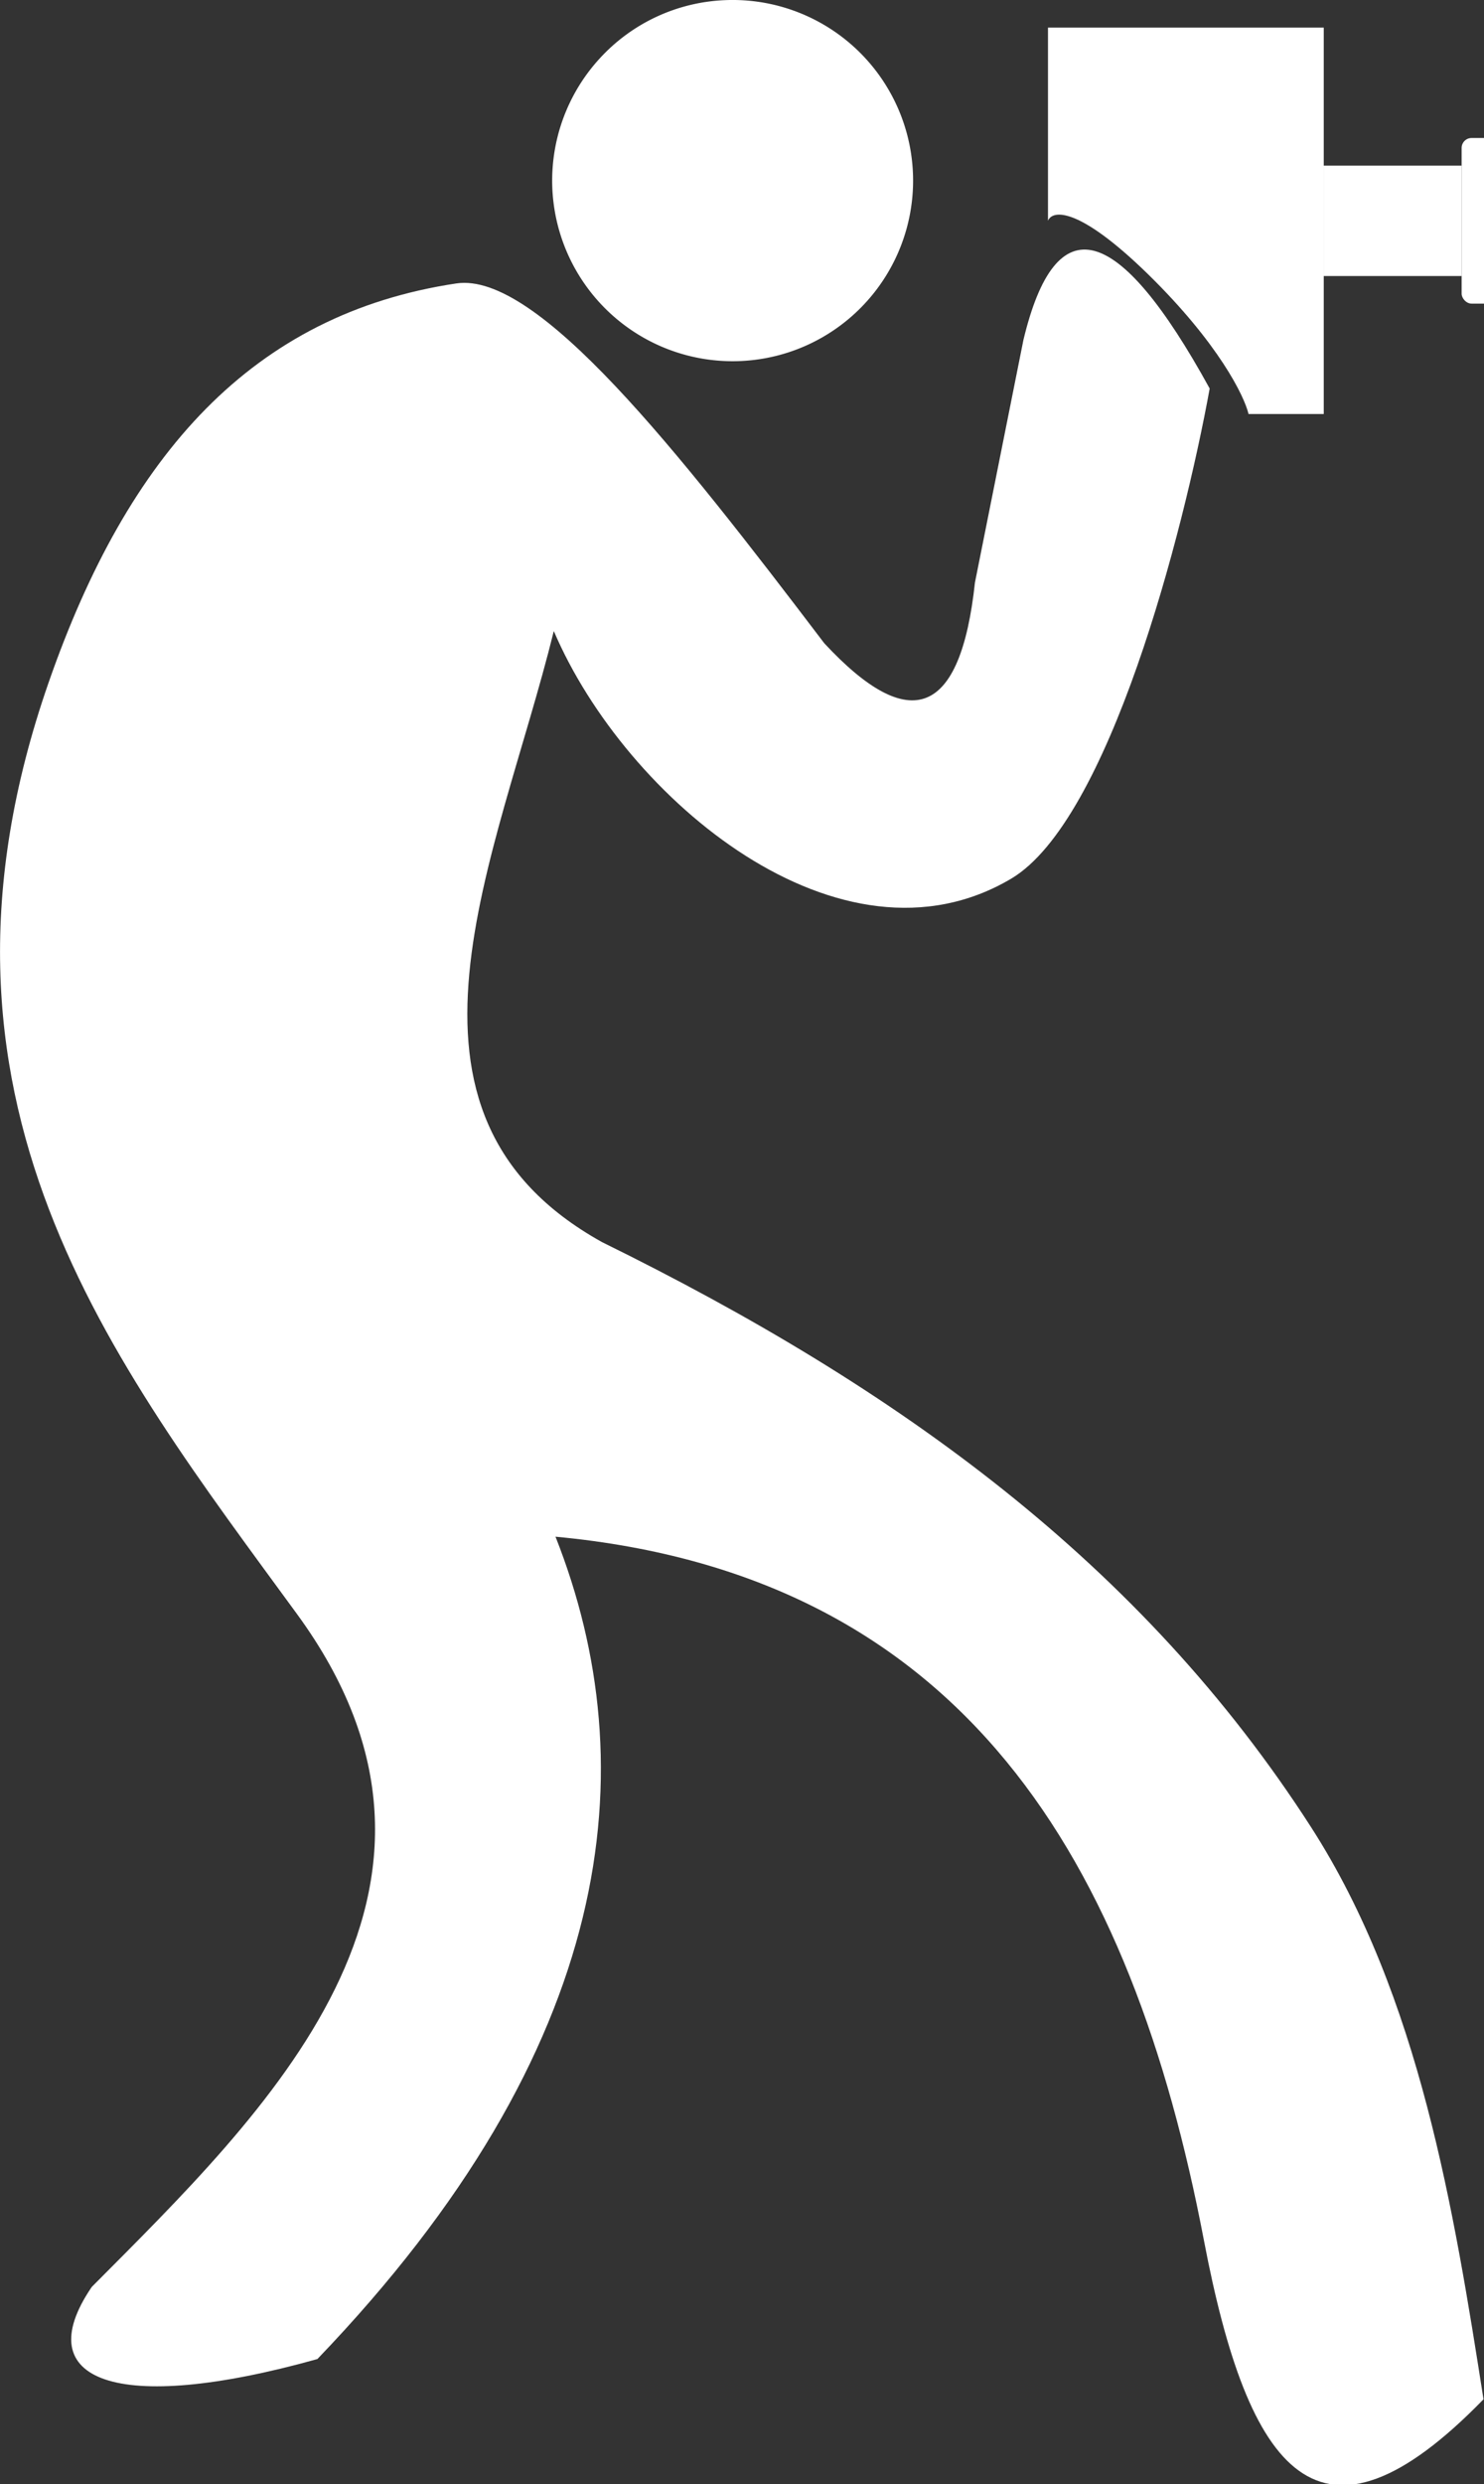 <svg xmlns="http://www.w3.org/2000/svg" xmlns:xlink="http://www.w3.org/1999/xlink" width="62.779" height="105" viewBox="0 0 62.779 105">
  <rect x="0" y="0" width="62.779" height="105" fill="#333333" stroke="none"/>
  <defs>
    <clipPath id="clip-path">
      <rect id="Rectángulo_279" data-name="Rectángulo 279" width="62.779" height="105" transform="translate(21)" fill="#fff"/>
    </clipPath>
  </defs>
  <g id="Grupo_274" data-name="Grupo 274" transform="translate(2623.639 3702)">
    <g id="fotografia" transform="translate(-2644.639 -3702)" clip-path="url(#clip-path)">
      <path id="Trazado_823" data-name="Trazado 823" d="M24.889,96.655c7.278-7.326,17.236-16.737,8.673-28.437-7.818-10.7-16.648-21.76-10.5-39.385C26.419,19.2,31.689,13.272,40.306,11.98c3.417-.506,9.335,7.012,15.562,15.206q5.467,5.884,6.376-2.563,1.025-5.132,2.05-10.251,2.05-8.563,7.88,2.05c-1.121,6.151-4.271,18.261-8.392,20.714-7.2,4.271-16.32-3.356-19.354-10.463-2.385,9.657-7.832,20.359,2.05,25.833C59,58.658,69.3,66.093,76.466,77.233c4.593,7.135,6.048,16.245,7.292,24.179-6.943,7.128-9.944,3.164-11.83-6.731C68.88,78.723,61.813,66.572,44.5,64.952c3.854,9.746,2.576,21.589-10.074,34.759-8.536,2.385-12.219.916-9.568-3.014Z" fill="#fff" fill-rule="evenodd"/>
      <path id="Trazado_824" data-name="Trazado 824" d="M51.658.007a7.634,7.634,0,1,1-5.292,2.468A7.6,7.6,0,0,1,51.658.007Z" fill="#fff" fill-rule="evenodd"/>
      <path id="Trazado_825" data-name="Trazado 825" d="M69.576,11.6c-2.97-2.9-4.066-2.722-4.242-2.269V1.167H77V17.5H73.818C73.642,16.744,72.545,14.506,69.576,11.6Z" fill="#fff"/>
      <rect id="Rectángulo_277" data-name="Rectángulo 277" width="5.833" height="4.667" transform="translate(77 7)" fill="#fff"/>
      <rect id="Rectángulo_278" data-name="Rectángulo 278" width="2.333" height="7" rx="0.42" transform="translate(82.833 5.833)" fill="#fff"/>
    </g>
  </g>
</svg>
